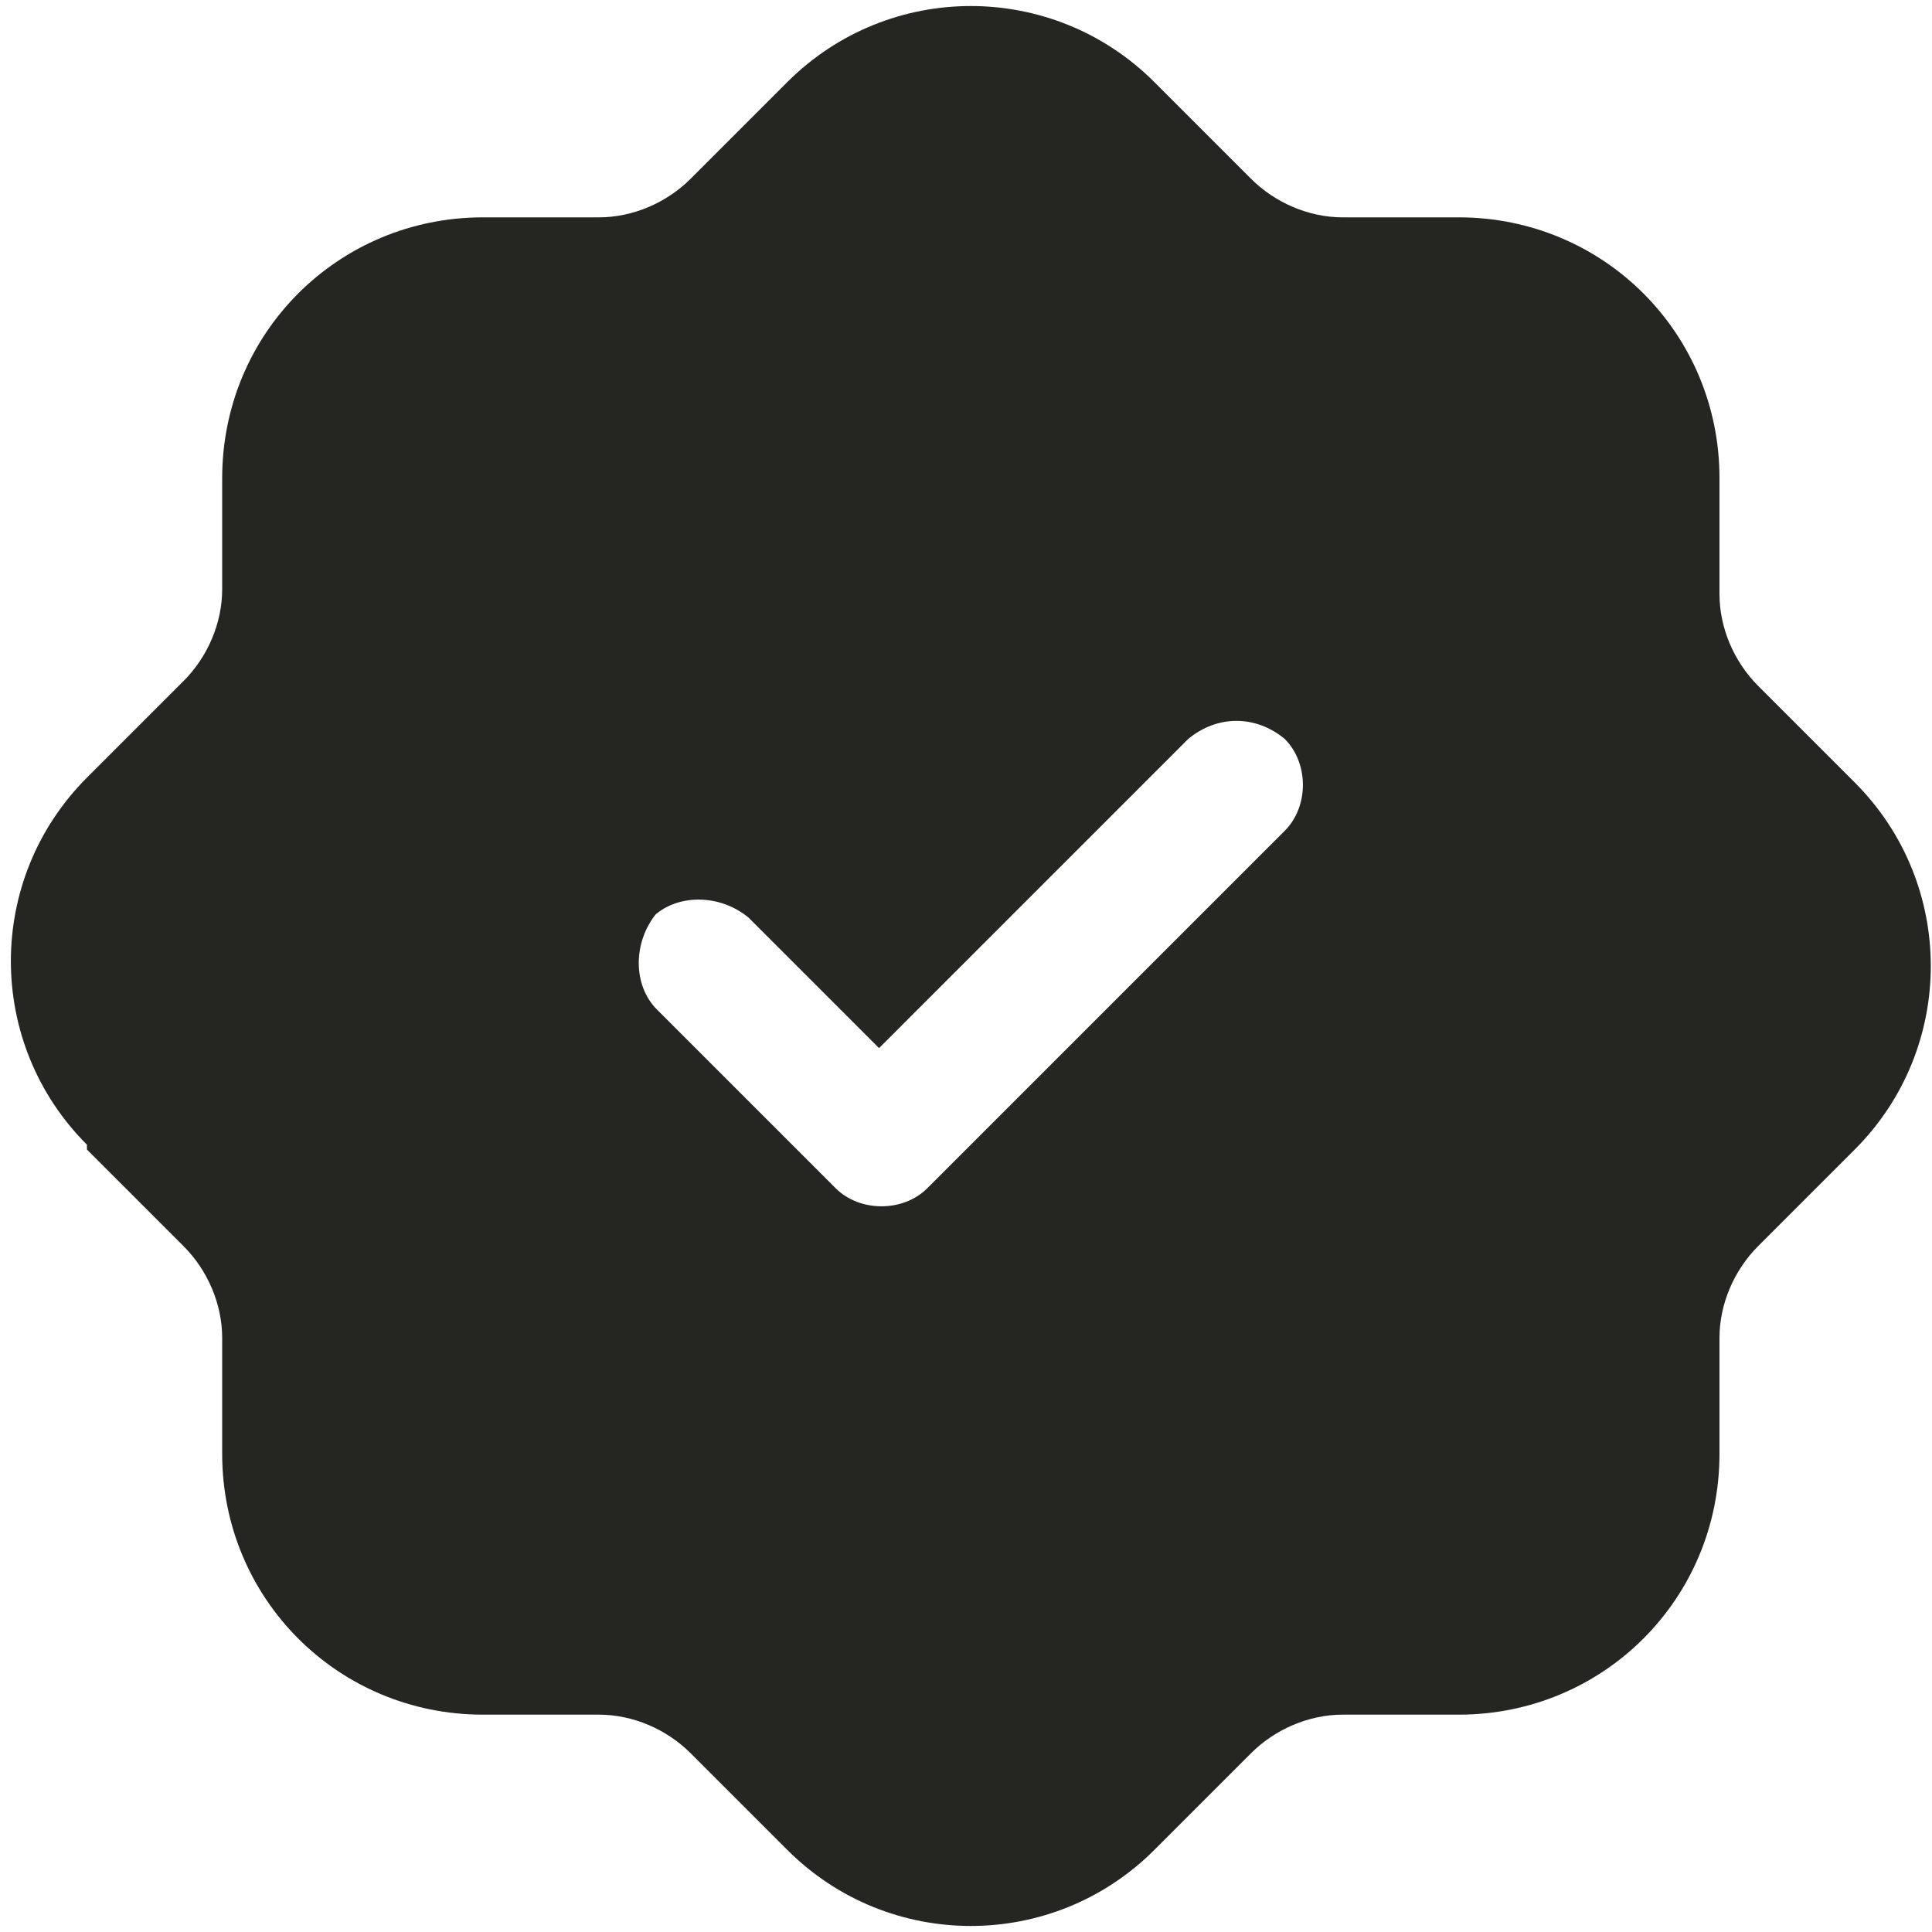 <?xml version="1.0" encoding="UTF-8"?>
<svg id="Layer_1" xmlns="http://www.w3.org/2000/svg" version="1.1" viewBox="0 0 40 40">
  <!-- Generator: Adobe Illustrator 29.8.2, SVG Export Plug-In . SVG Version: 2.1.1 Build 3)  -->
  <defs>
    <style>
      .st0 {
        fill: #252522;
      }
    </style>
  </defs>
  <path class="st0" d="M1.8,23.8l2,2c.5.5.8,1.2.8,1.9v2.4c0,3,2.4,5.4,5.4,5.4h2.4c.7,0,1.4.3,1.9.8l2,2c2.1,2.1,5.5,2.1,7.6,0l2-2c.5-.5,1.2-.8,1.9-.8h2.4c3,0,5.4-2.4,5.4-5.4v-2.4c0-.7.3-1.4.8-1.9l2-2c2.1-2.1,2.1-5.5,0-7.6l-2-2c-.5-.5-.8-1.2-.8-1.9v-2.4c0-3-2.4-5.4-5.4-5.4h-2.4c-.7,0-1.4-.3-1.9-.8l-2-2c-2.1-2.1-5.5-2.1-7.6,0l-2,2c-.5.5-1.2.8-1.9.8h-2.4c-3,0-5.4,2.4-5.4,5.4v2.3c0,.7-.3,1.4-.8,1.9l-2,2c-2.1,2.1-2.1,5.5,0,7.6ZM13.5,19c.5-.5,1.4-.5,2,0,0,0,0,0,0,0l2.7,2.7,6.4-6.4c.6-.5,1.4-.5,2,0,.5.5.5,1.4,0,1.9l-7.4,7.4c-.5.5-1.4.5-1.9,0,0,0,0,0,0,0l-3.7-3.7c-.5-.5-.5-1.4,0-2h0Z"/>
</svg>